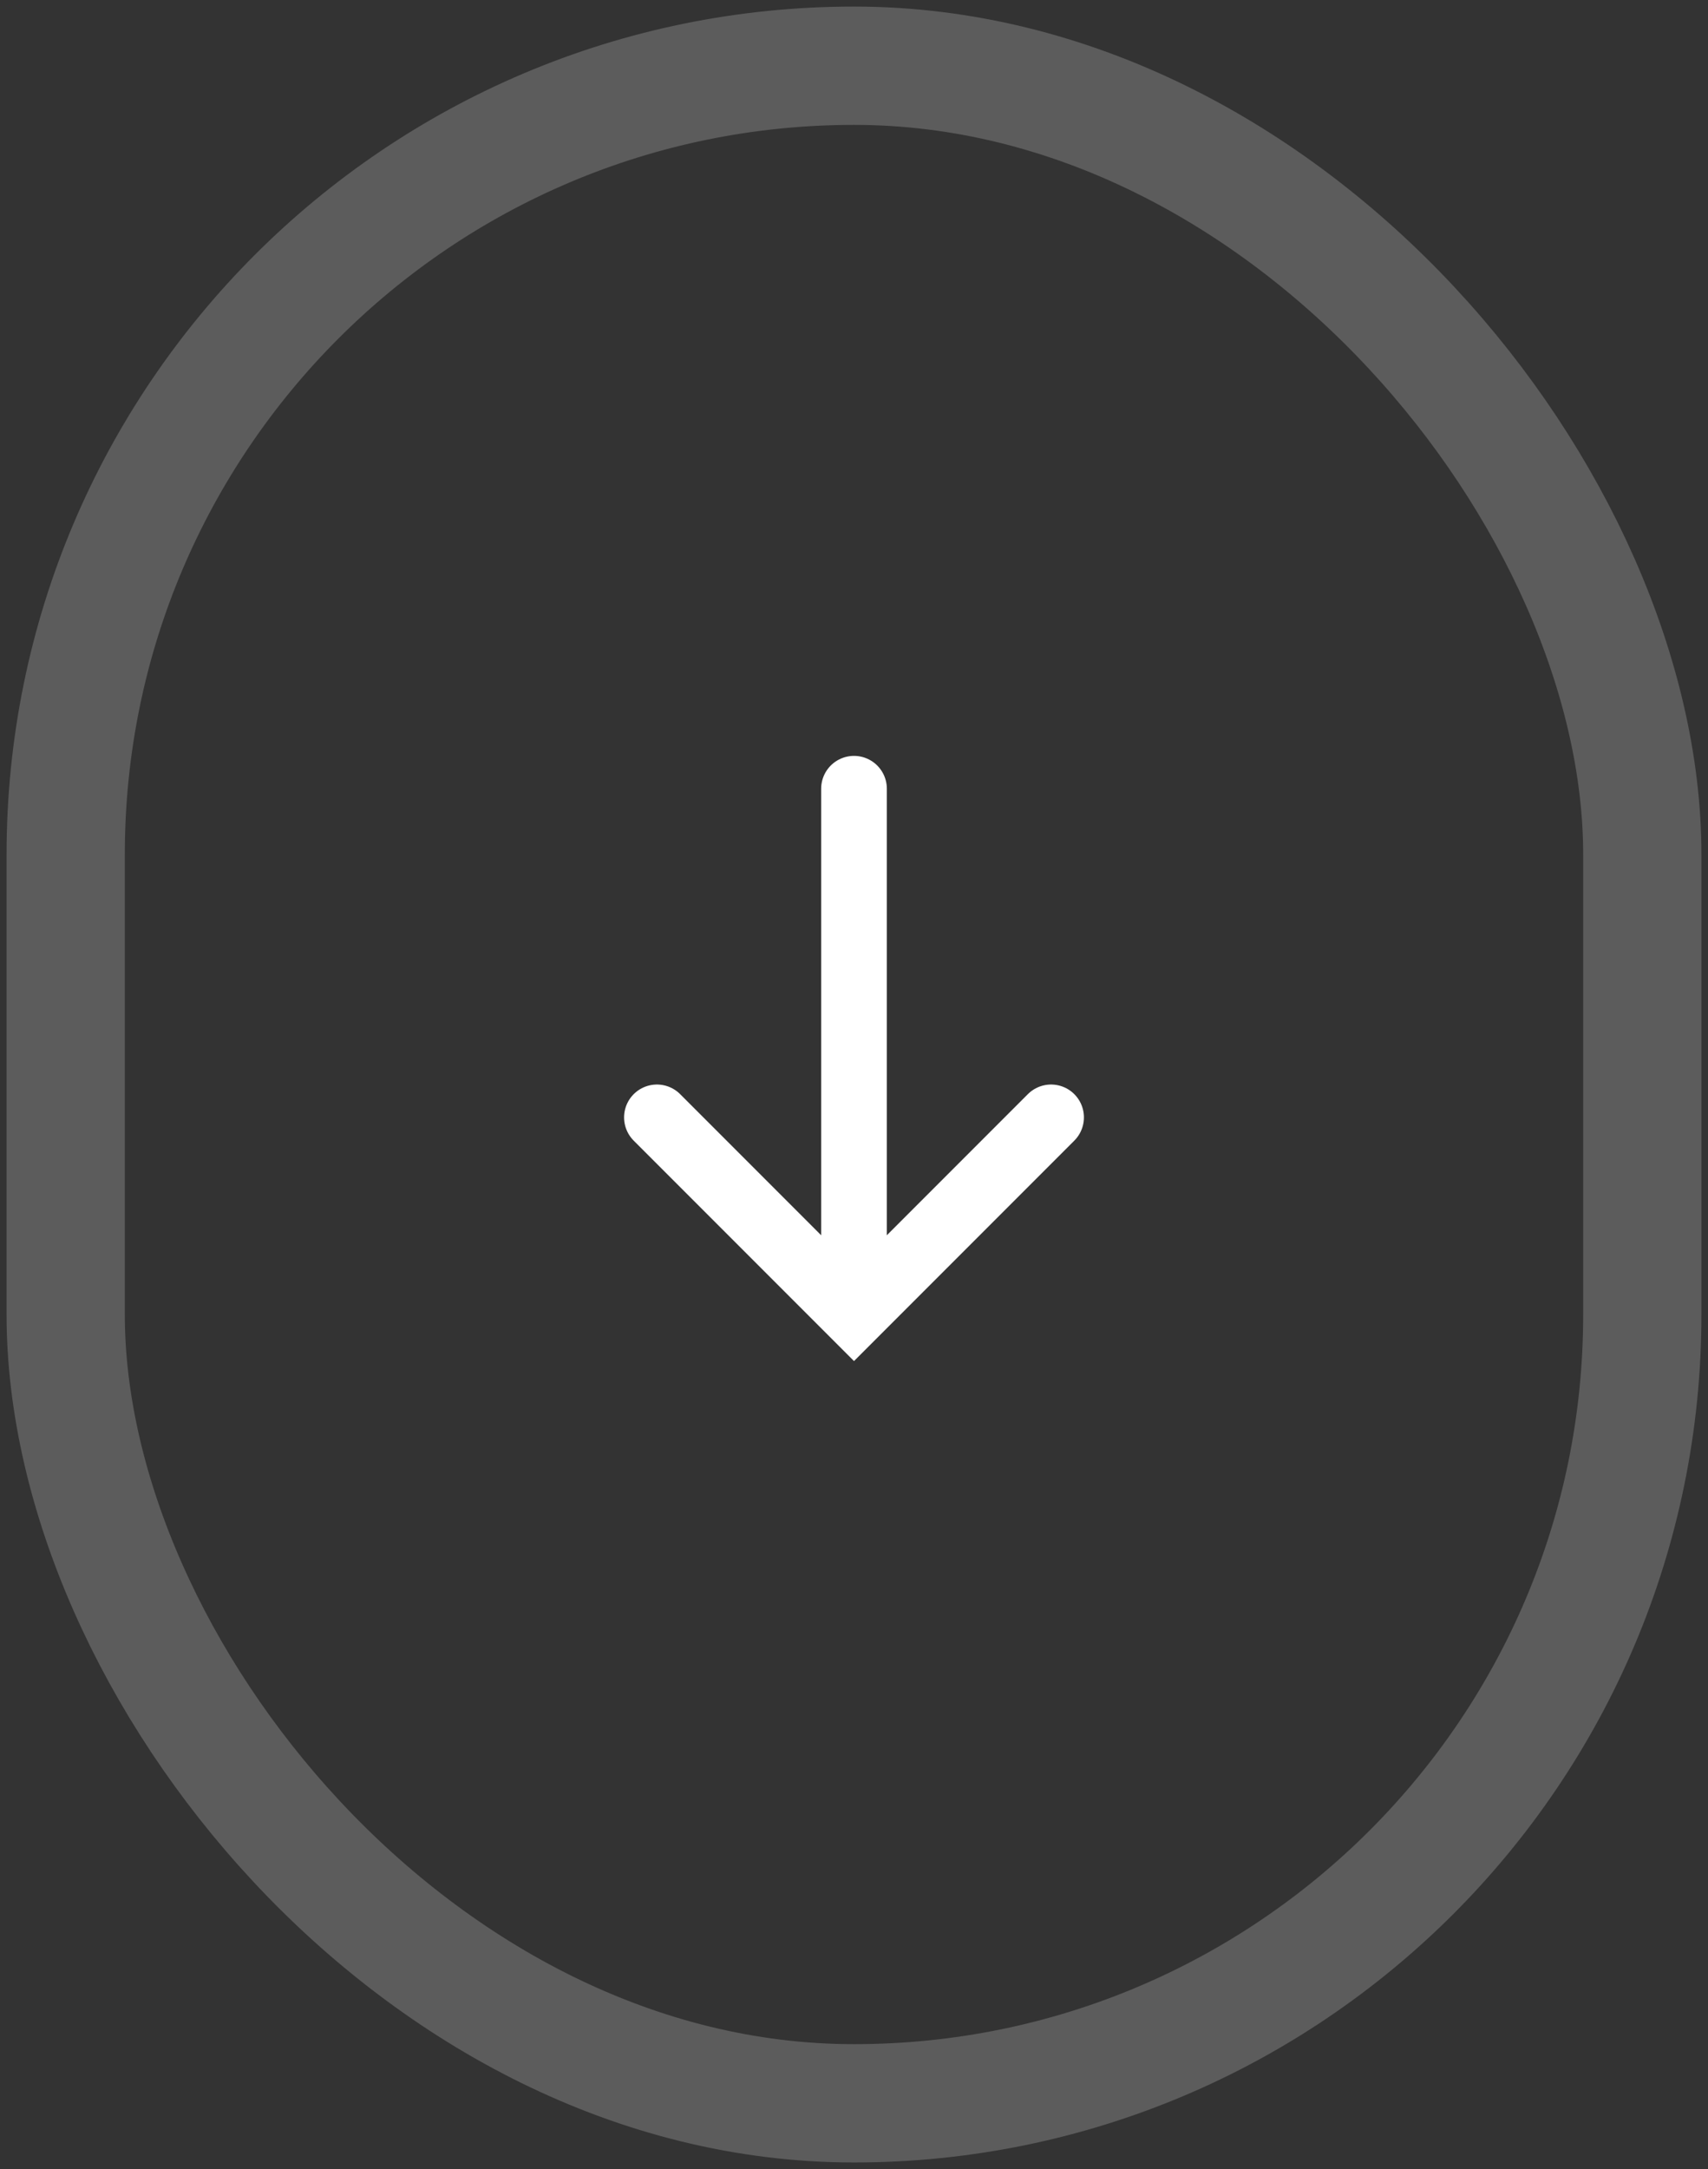 <svg xmlns="http://www.w3.org/2000/svg" xmlns:xlink="http://www.w3.org/1999/xlink" id="e2xlmpnkgrry1" viewBox="0 0 26 33" width="26" height="33"><rect x="0" y="0" width="26" height="33" fill="#333333" stroke="none"/><style><![CDATA[#e2xlmpnkgrry3_to {animation: e2xlmpnkgrry3_to__to 1500ms linear infinite normal forwards}@keyframes e2xlmpnkgrry3_to__to { 0% {transform: translate(0px,0px);animation-timing-function: cubic-bezier(0.54,0.01,0.46,1.005)} 46.667% {transform: translate(0px,6px);animation-timing-function: cubic-bezier(0.54,0.01,0.46,1.005)} 100% {transform: translate(0px,0px)} }]]></style><rect id="e2xlmpnkgrry2" width="24" height="31" rx="12" ry="12" transform="matrix(1 0 0 1 1 1)" fill="none" stroke="rgb(255,255,255)" stroke-width="1.8" stroke-opacity="0.2"></rect><g id="e2xlmpnkgrry3_to" transform="translate(0,0)"><g id="e2xlmpnkgrry3" transform="translate(0,0)"><path id="e2xlmpnkgrry4" d="M16,17L13,20L10,17" fill="none" stroke="rgb(255,255,255)" stroke-width="1" stroke-linecap="round"></path><path id="e2xlmpnkgrry5" d="M13,19L13,12" fill="none" stroke="rgb(255,255,255)" stroke-width="1" stroke-linecap="round"></path></g></g></svg>